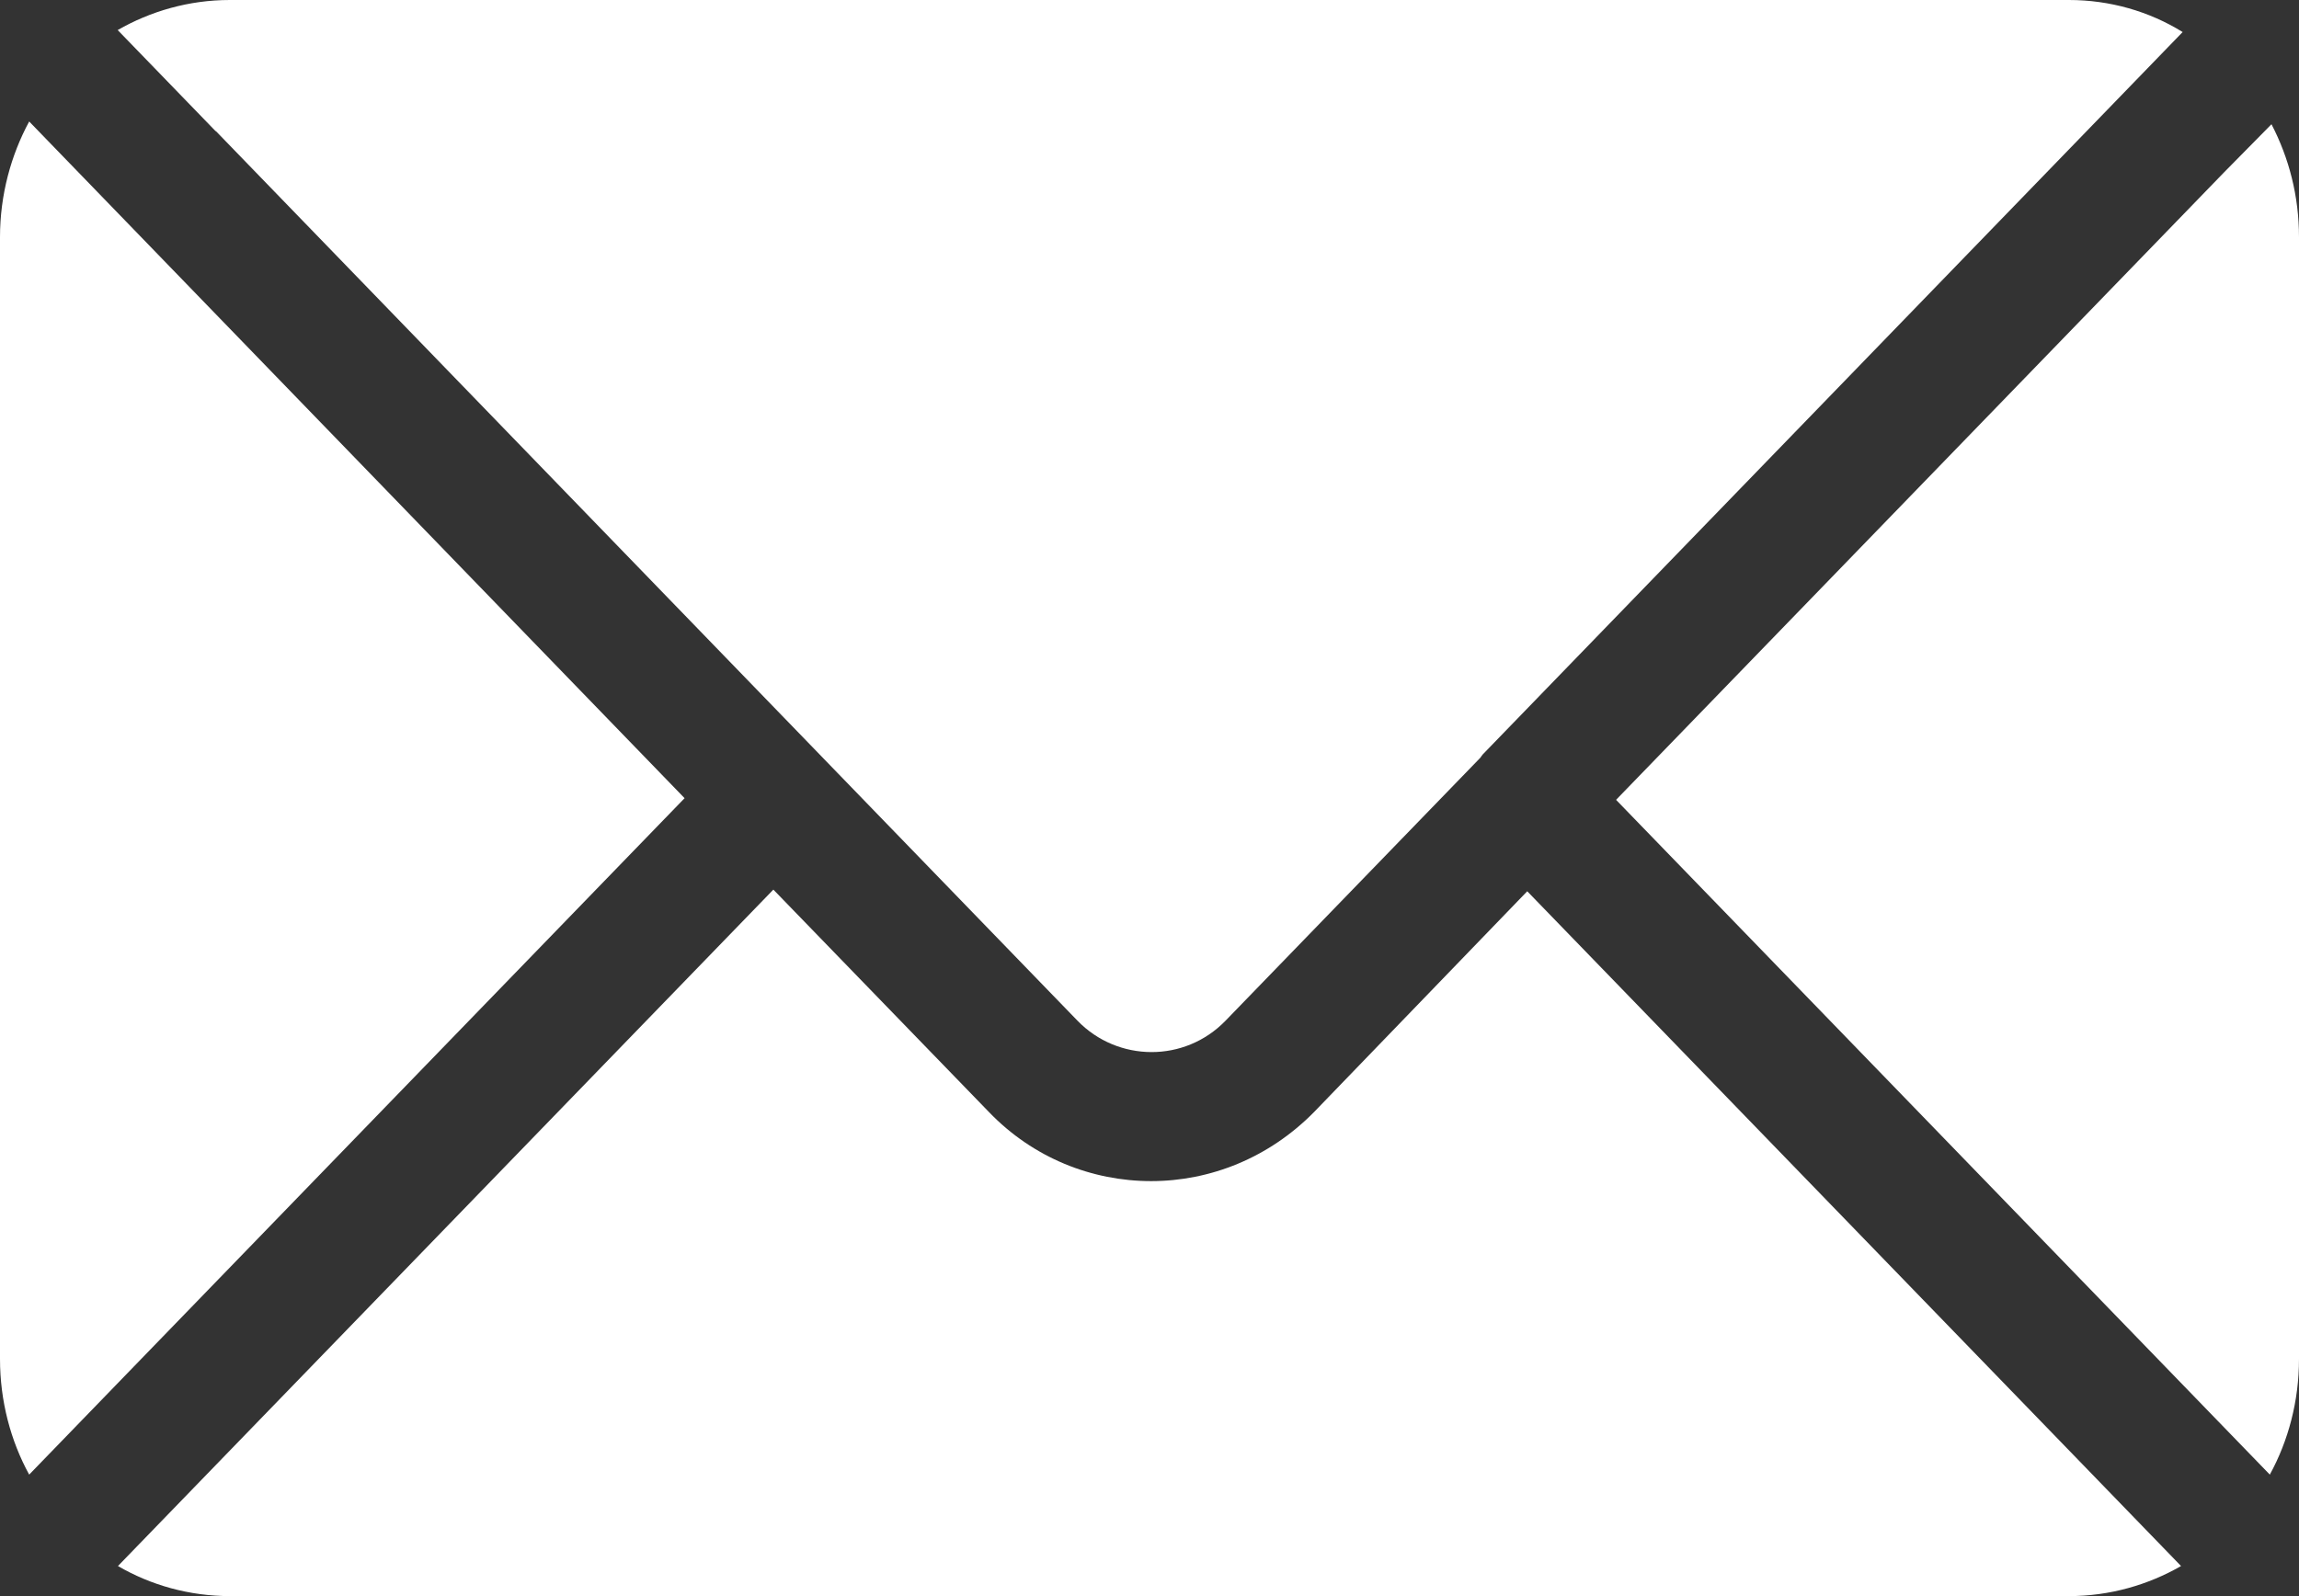 <svg width="36" height="25" viewBox="0 0 36 25" fill="none" xmlns="http://www.w3.org/2000/svg">
<rect x="0" y="0" width="36" height="25" fill="#333333" stroke="none"/>
<g clip-path="url(#clip0_43_637)">
<path d="M1.99 21.514L0.457 23.097C0.168 22.57 0 21.947 0 21.285V3.715C0 3.053 0.172 2.43 0.457 1.903L10.72 12.502L1.99 21.514ZM35.569 1.946L34.823 2.703L25.306 12.528L35.543 23.097C35.832 22.57 36 21.947 36 21.285V3.715C36 3.066 35.841 2.469 35.569 1.946ZM3.381 2.054L16.873 15.988C17.502 16.636 18.549 16.649 19.19 15.988L23.182 11.867C23.182 11.867 23.207 11.828 23.22 11.815L34.178 0.502C33.654 0.177 33.038 0 32.398 0H3.598C2.957 0 2.354 0.177 1.843 0.471L3.376 2.054H3.381ZM32.62 22.946L23.915 13.96L20.576 17.419C19.868 18.137 18.951 18.5 18.025 18.5C17.099 18.5 16.178 18.137 15.487 17.419L12.11 13.934L1.847 24.529C2.358 24.827 2.962 25 3.603 25H32.398C33.038 25 33.642 24.823 34.153 24.529L32.62 22.946Z" fill="white"/>
</g>
<defs>
<clipPath id="clip0_43_637">
<rect width="36" height="25" fill="white"/>
</clipPath>
</defs>
</svg>
